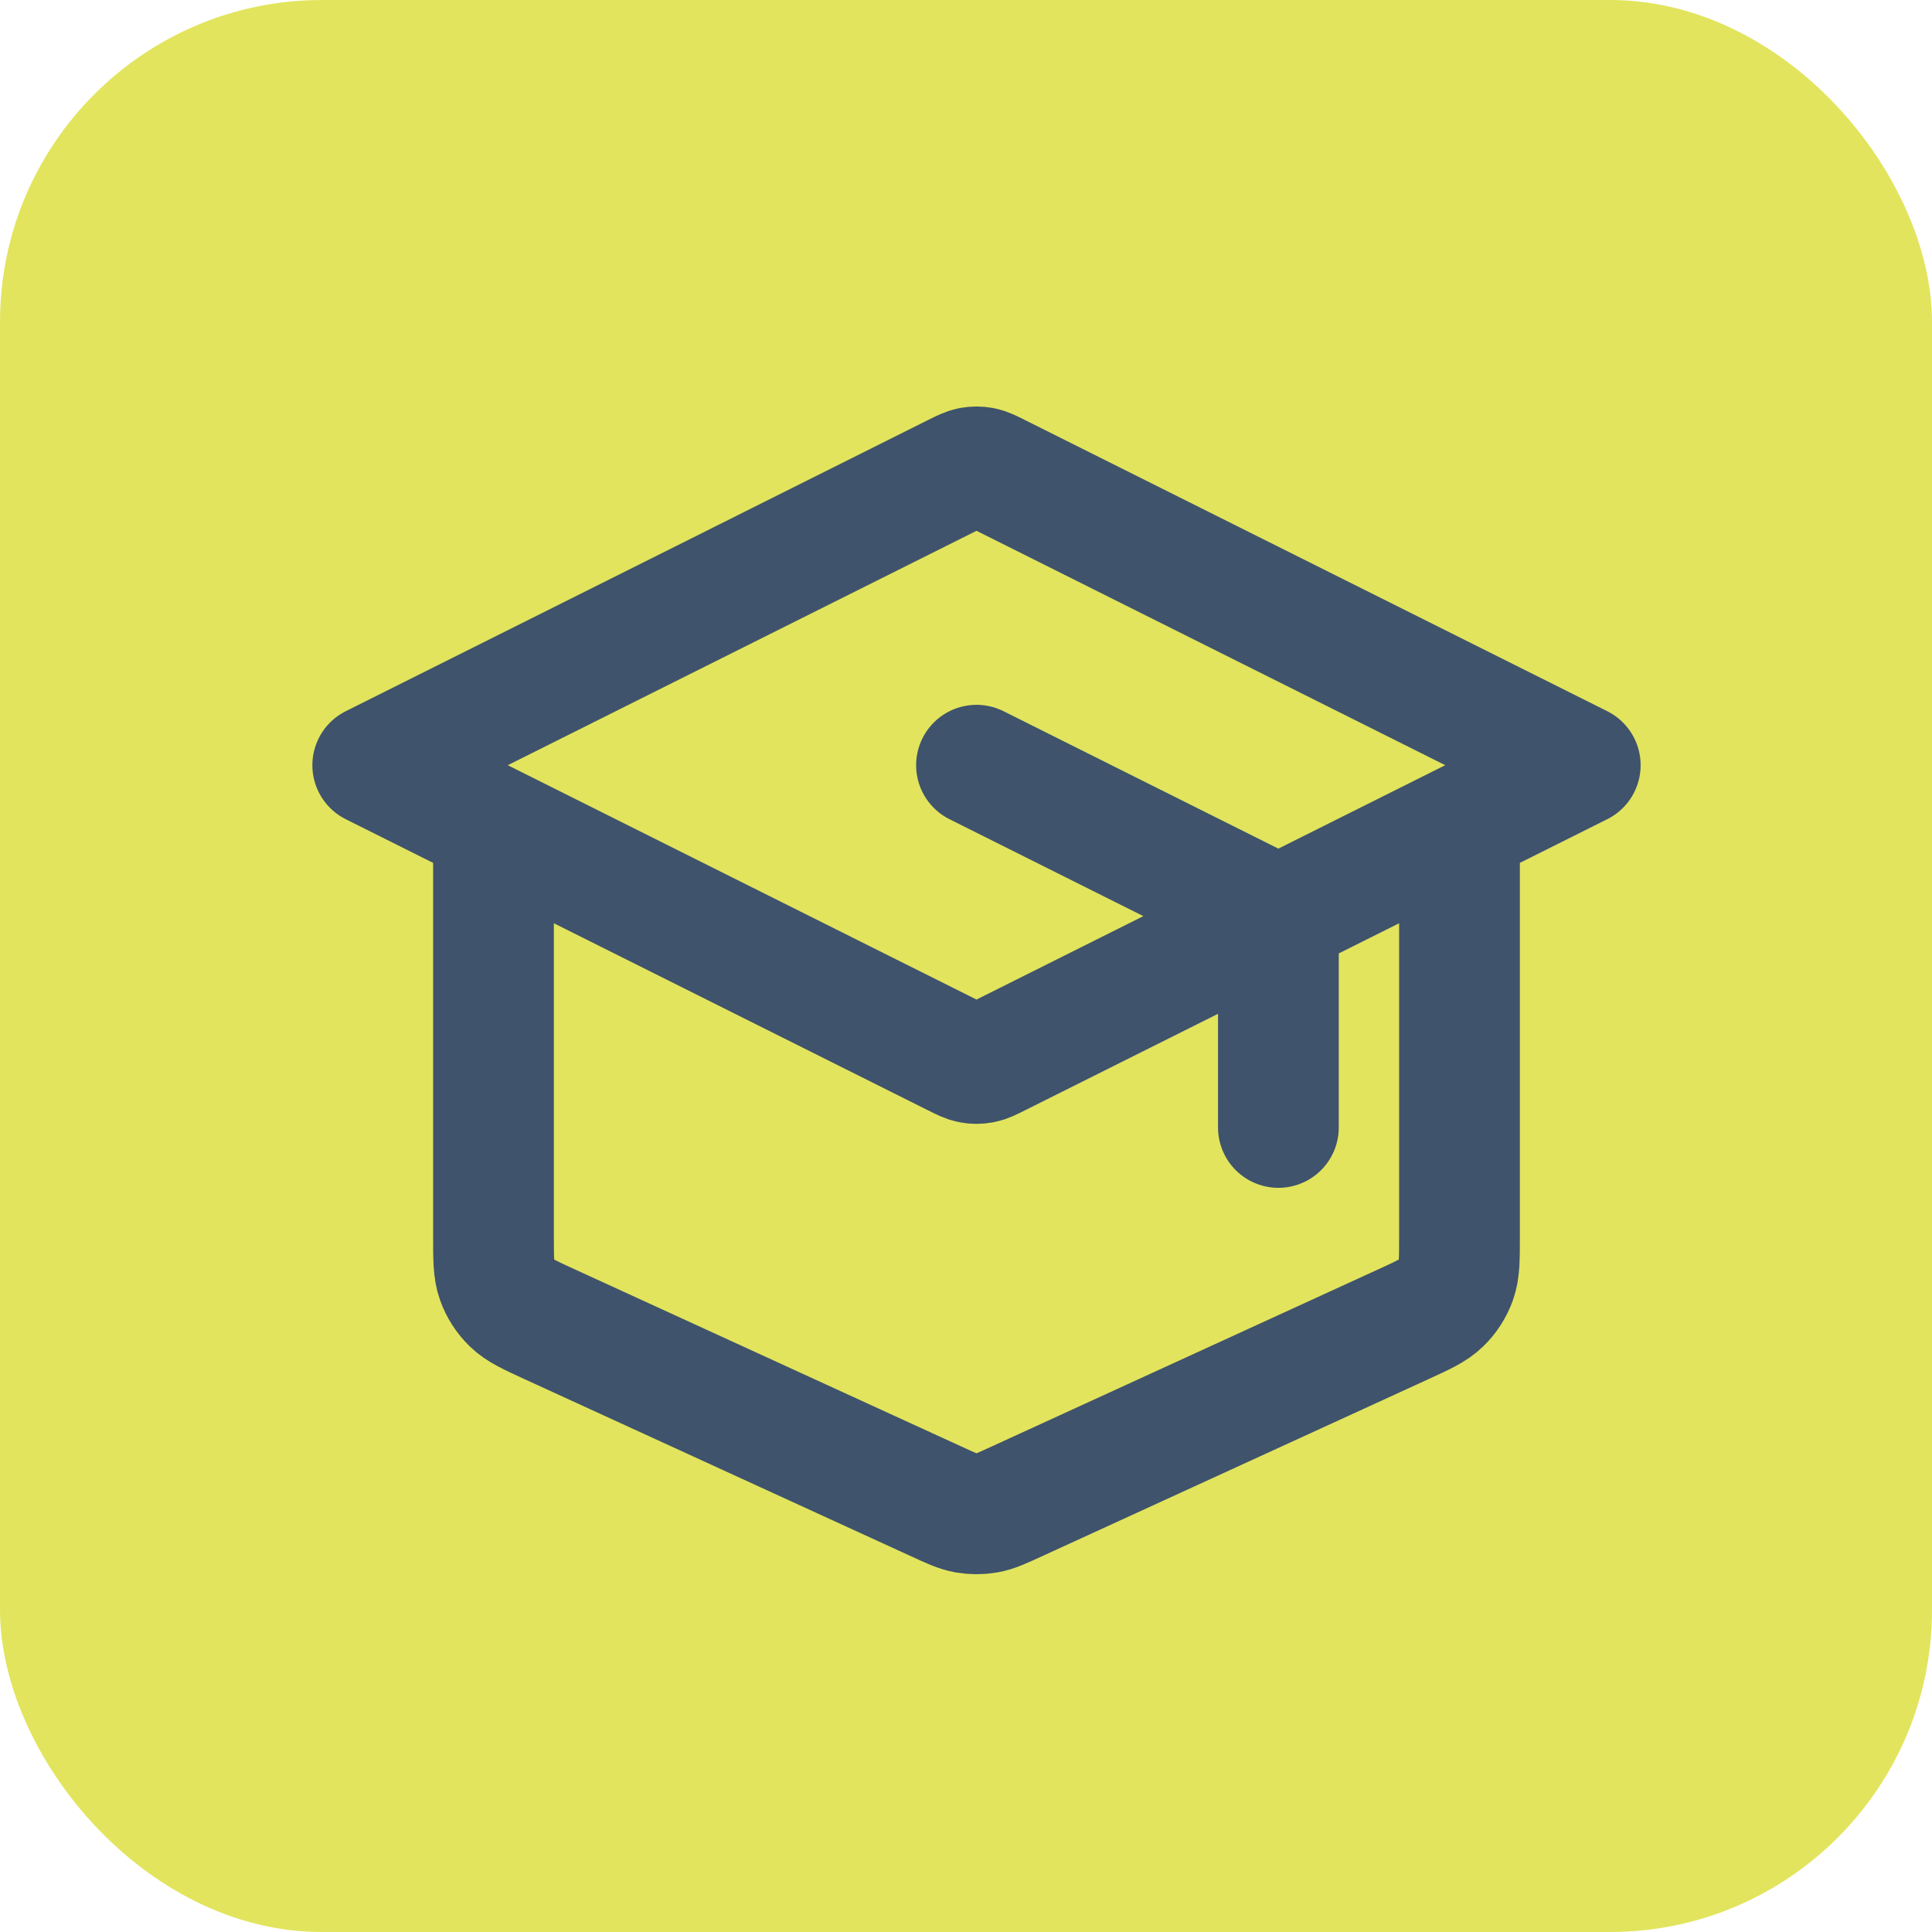 <svg xmlns="http://www.w3.org/2000/svg" width="46" height="46" viewBox="0 0 46 46" fill="none"><rect width="46" height="46" rx="7.667" fill="#E2E45D"></rect><path d="M30.438 26.844V22.523C30.438 22.265 30.438 22.136 30.398 22.022C30.363 21.922 30.307 21.83 30.232 21.754C30.148 21.668 30.033 21.61 29.802 21.495L23.25 18.219M11.75 19.656V29.441C11.75 29.975 11.75 30.243 11.833 30.477C11.907 30.684 12.027 30.871 12.185 31.024C12.363 31.198 12.606 31.309 13.092 31.532L22.292 35.748C22.644 35.91 22.82 35.991 23.004 36.023C23.167 36.051 23.333 36.051 23.496 36.023C23.68 35.991 23.856 35.91 24.208 35.748L33.408 31.532C33.894 31.309 34.137 31.198 34.315 31.024C34.473 30.871 34.593 30.684 34.667 30.477C34.75 30.243 34.75 29.975 34.75 29.441V19.656M8.875 18.219L22.736 11.288C22.924 11.194 23.019 11.147 23.117 11.128C23.205 11.112 23.295 11.112 23.383 11.128C23.481 11.147 23.576 11.194 23.764 11.288L37.625 18.219L23.764 25.149C23.576 25.243 23.481 25.291 23.383 25.309C23.295 25.326 23.205 25.326 23.117 25.309C23.019 25.291 22.924 25.243 22.736 25.149L8.875 18.219Z" stroke="#3F536C" stroke-width="2.875" stroke-linecap="round" stroke-linejoin="round"></path></svg>